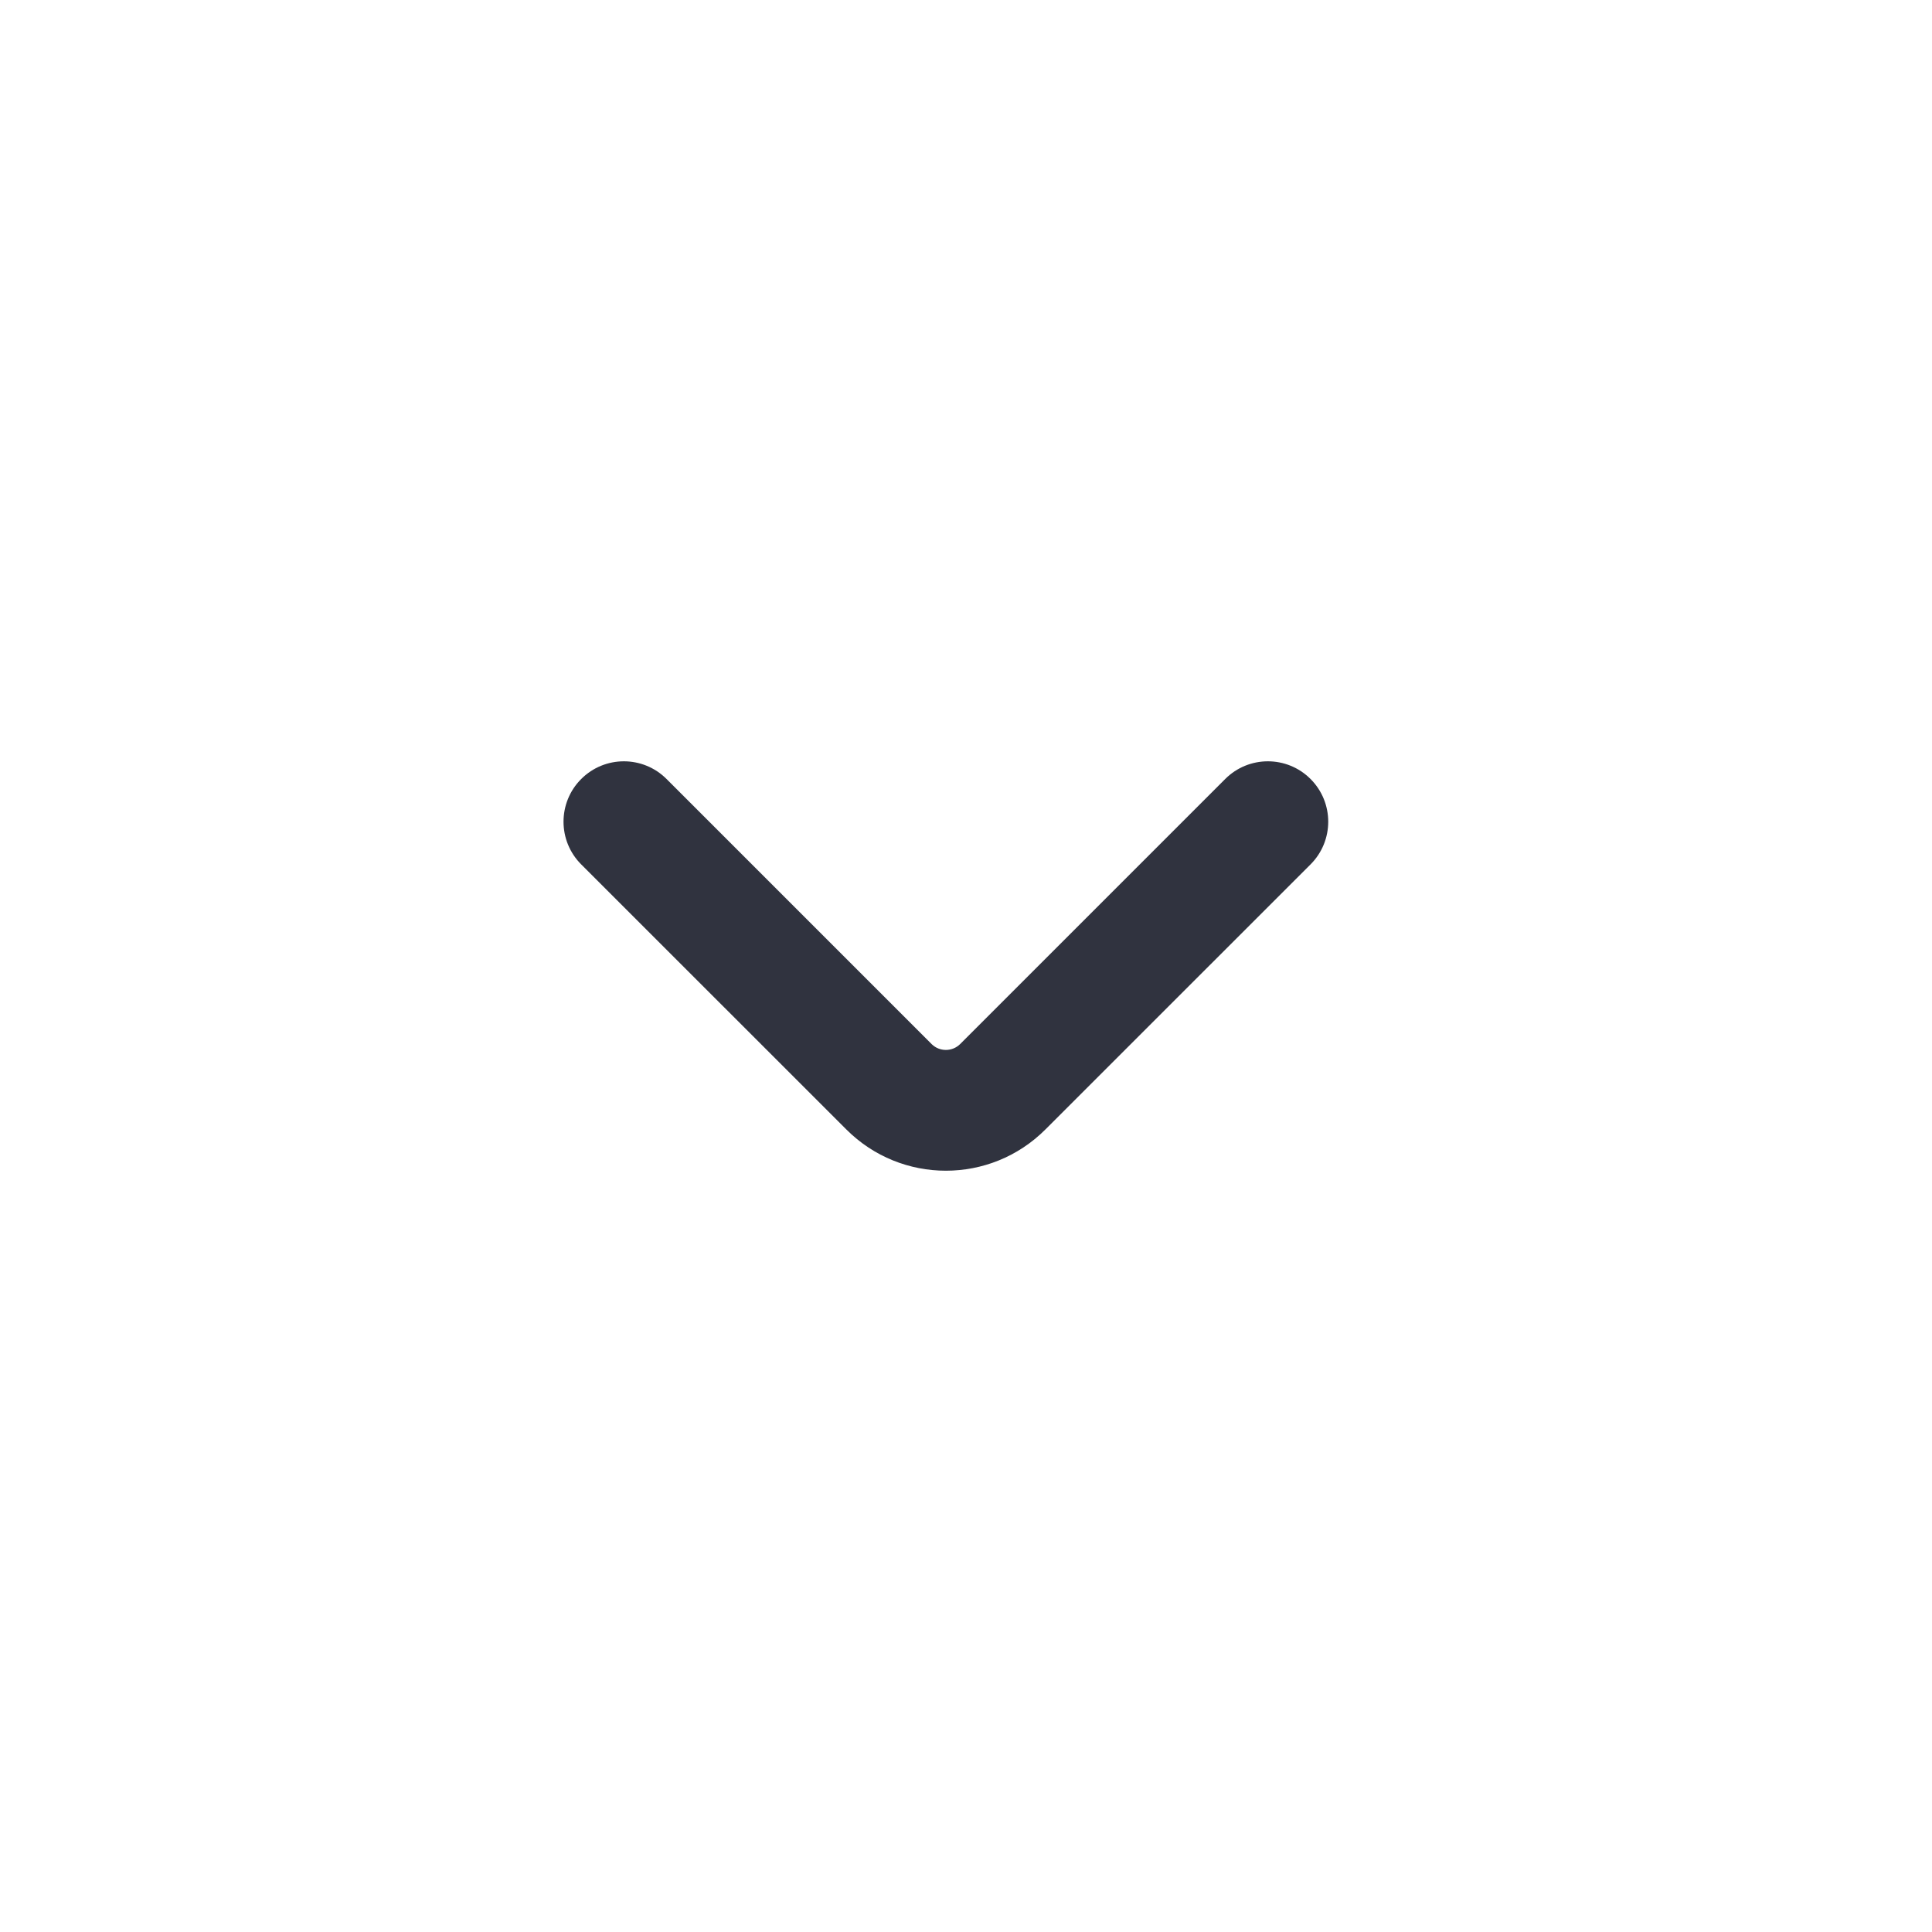 <svg xmlns="http://www.w3.org/2000/svg" width="24" height="24" viewBox="0 0 24 24" fill="none">
  <path fill-rule="evenodd" clip-rule="evenodd" d="M11.927 12.97C11.829 13.067 11.671 13.067 11.573 12.97L8.28 9.677C7.987 9.384 7.513 9.384 7.22 9.677C6.927 9.97 6.927 10.445 7.22 10.738L10.513 14.03C11.196 14.714 12.304 14.714 12.987 14.03L16.28 10.738C16.573 10.445 16.573 9.97 16.28 9.677C15.987 9.384 15.513 9.384 15.22 9.677L11.927 12.97Z" fill="#30333F"/>
</svg>
